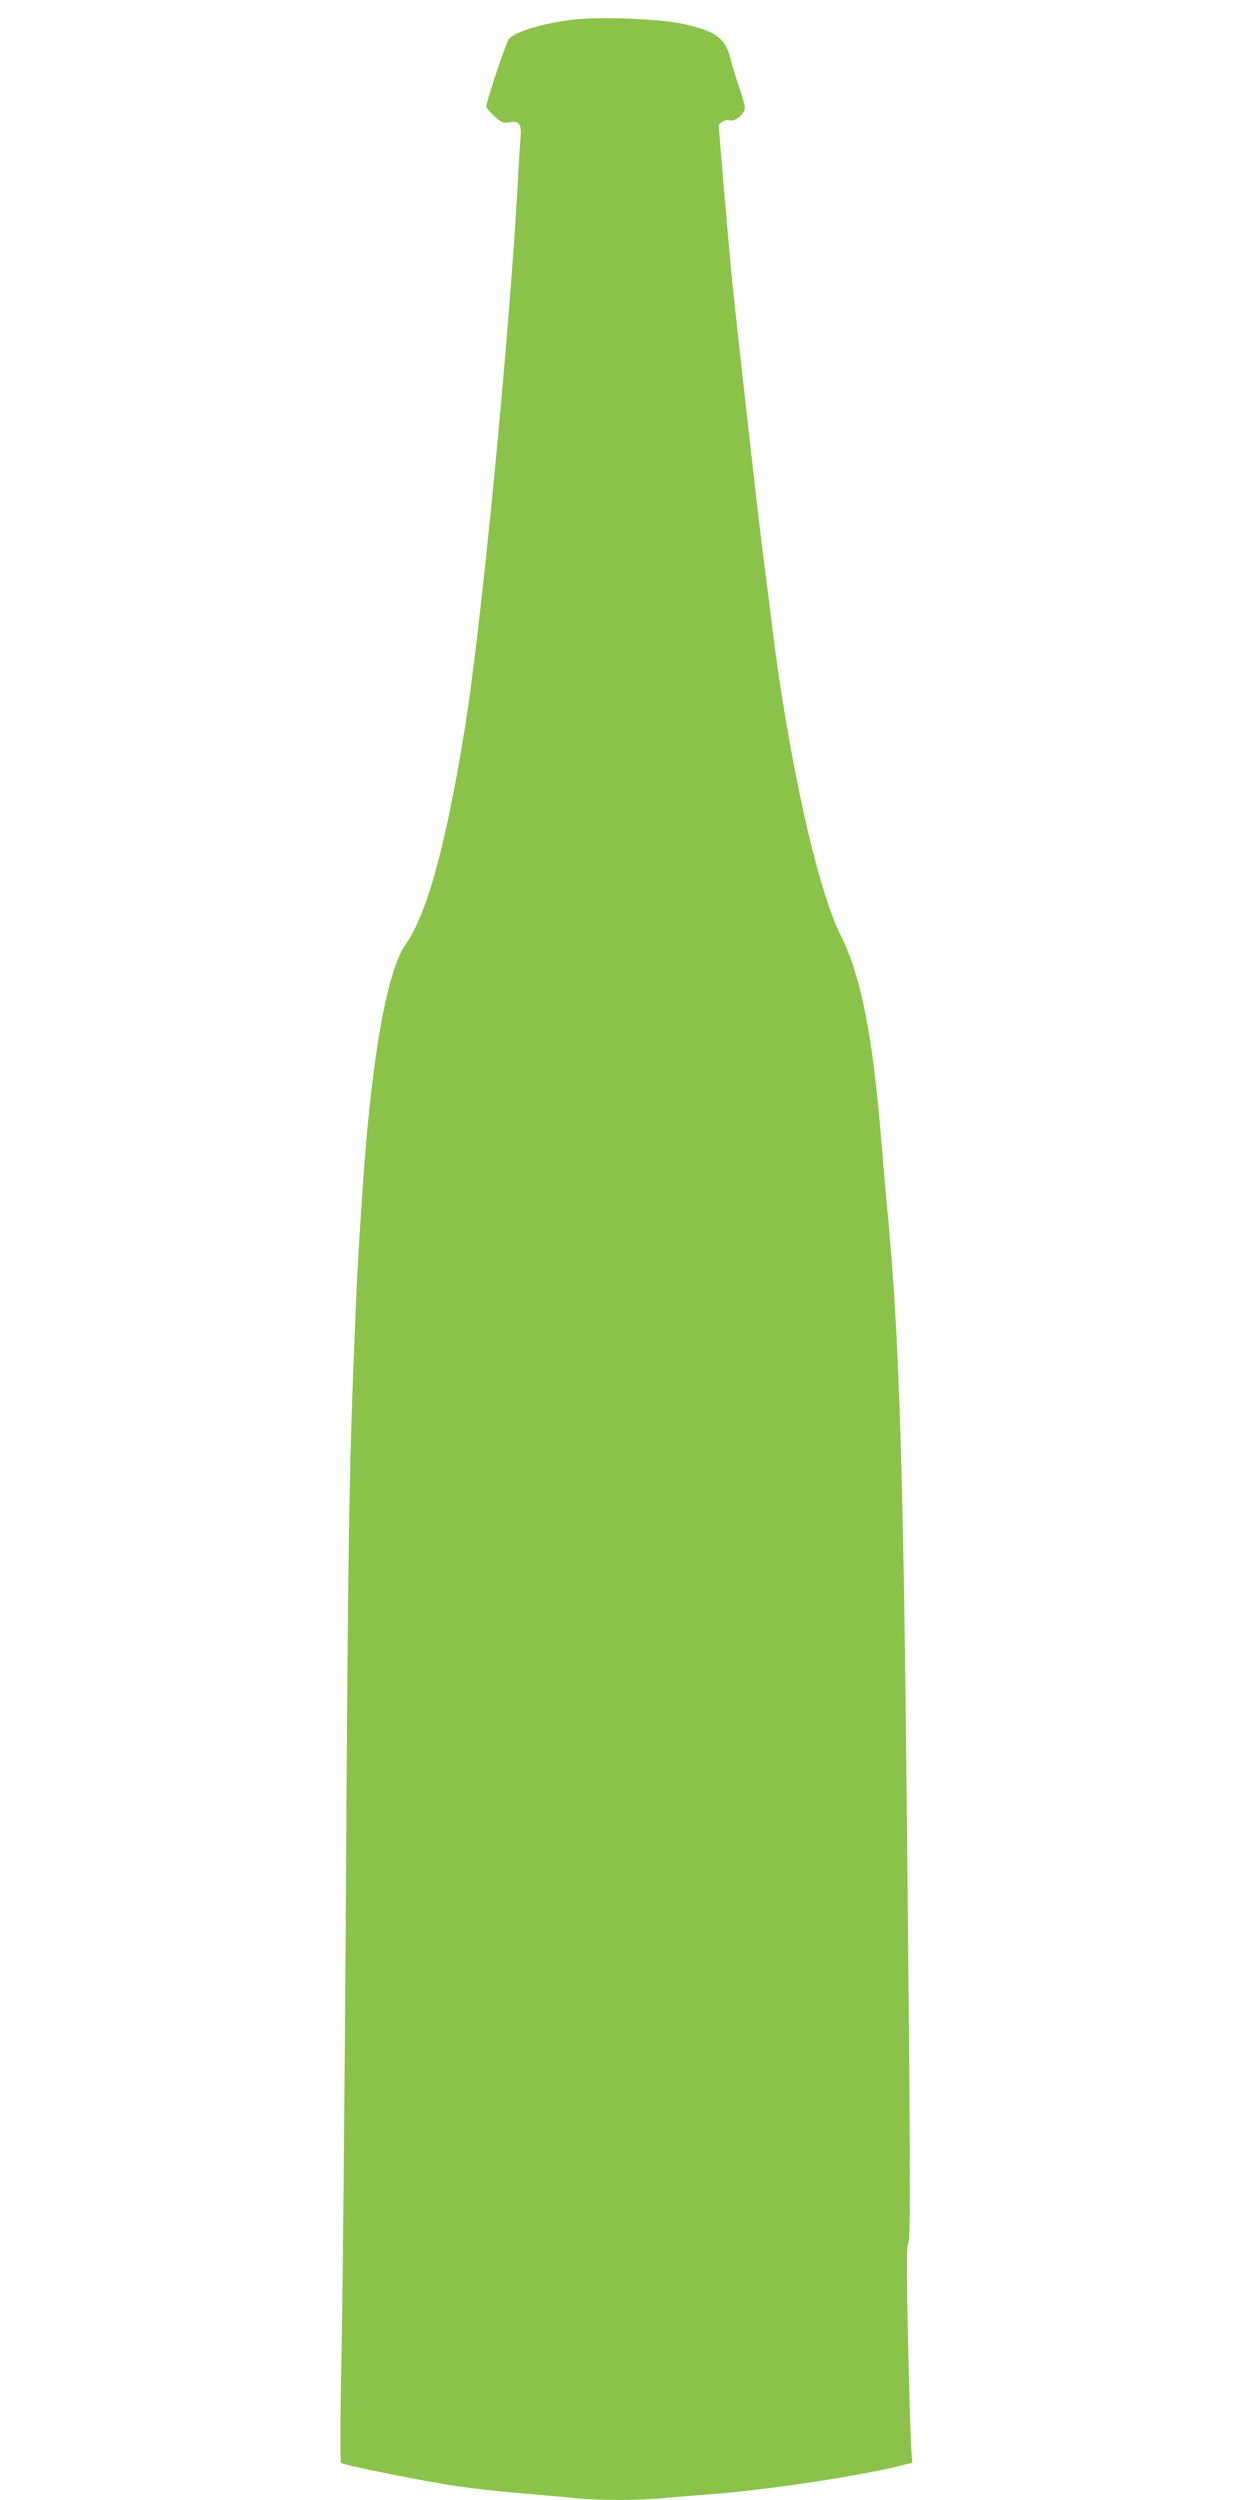 <?xml version="1.0" standalone="no"?>
<!DOCTYPE svg PUBLIC "-//W3C//DTD SVG 20010904//EN"
 "http://www.w3.org/TR/2001/REC-SVG-20010904/DTD/svg10.dtd">
<svg version="1.0" xmlns="http://www.w3.org/2000/svg"
 width="640pt" height="1280pt" viewBox="0 0 640 1280"
 preserveAspectRatio="xMidYMid meet">
<g transform="translate(0,1280) scale(0.1,-0.1)"
fill="#8bc34a" stroke="none">
<path d="M2940 12700 c-161 -19 -299 -60 -334 -99 -14 -15 -116 -320 -116
-346 0 -7 19 -29 41 -50 37 -33 45 -37 80 -31 49 8 60 -10 54 -85 -3 -30 -10
-139 -15 -244 -45 -801 -187 -2264 -271 -2780 -96 -592 -193 -945 -301 -1098
-98 -138 -178 -597 -222 -1262 -23 -343 -26 -389 -42 -785 -27 -667 -33 -1071
-43 -2830 -6 -960 -16 -2003 -22 -2318 -7 -328 -8 -577 -3 -582 12 -12 429
-95 599 -120 77 -11 219 -27 315 -35 96 -8 222 -19 280 -25 133 -13 324 -13
460 0 58 5 168 14 245 20 307 24 775 96 988 151 l38 10 -6 82 c-3 45 -10 295
-16 555 -8 372 -8 476 2 488 12 15 11 405 -11 2489 -17 1574 -40 2229 -100
2835 -5 58 -17 193 -26 300 -43 545 -105 864 -209 1070 -119 236 -265 891
-350 1570 -14 113 -36 291 -50 395 -26 205 -135 1172 -160 1425 -11 113 -65
740 -65 757 0 12 36 32 51 28 23 -8 54 9 74 39 14 20 12 31 -18 122 -19 54
-39 122 -46 150 -27 111 -75 146 -256 184 -115 24 -418 35 -545 20z"/>
</g>
</svg>
